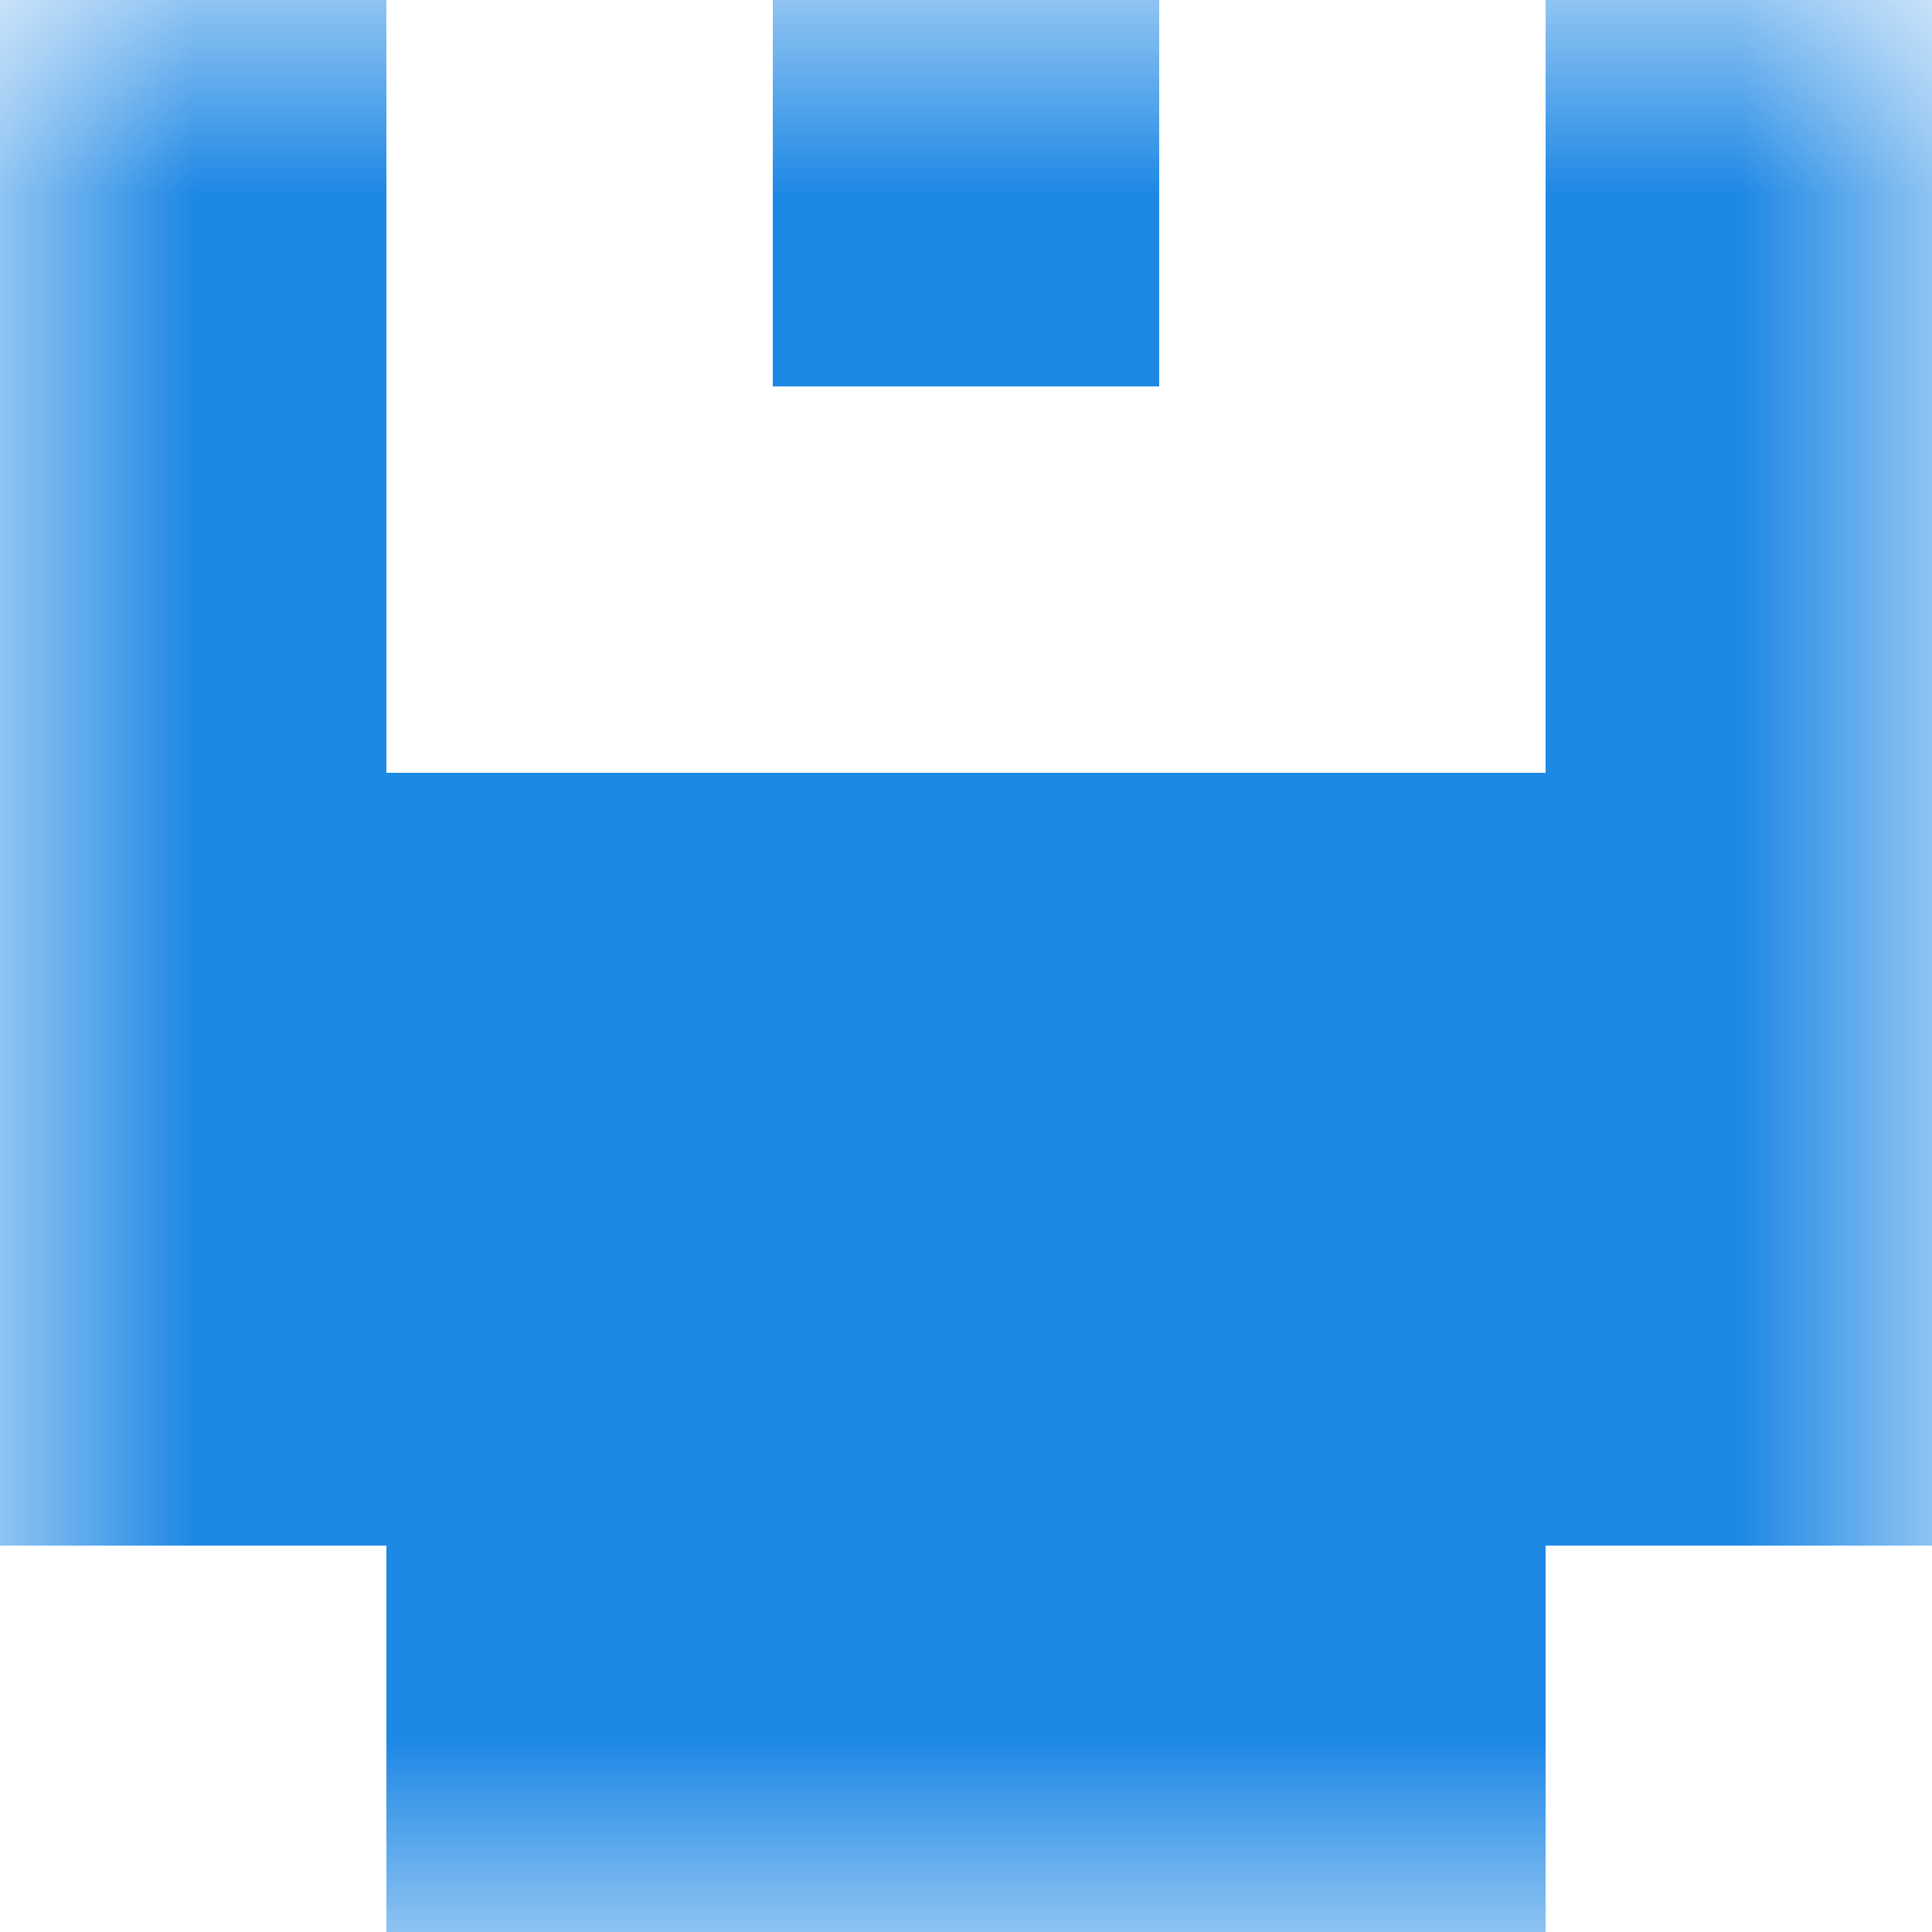 <svg xmlns="http://www.w3.org/2000/svg" viewBox="0 0 5 5" fill="none" shape-rendering="crispEdges"><mask id="viewboxMask"><rect width="5" height="5" rx="0" ry="0" x="0" y="0" fill="#fff" /></mask><g mask="url(#viewboxMask)"><path d="M0 0h1v1H0V0ZM4 0h1v1H4V0ZM3 0H2v1h1V0Z" fill="#1e88e5"/><path d="M1 1H0v1h1V1ZM5 1H4v1h1V1Z" fill="#1e88e5"/><path fill="#1e88e5" d="M0 2h5v1H0z"/><path fill="#1e88e5" d="M0 3h5v1H0z"/><path fill="#1e88e5" d="M1 4h3v1H1z"/></g></svg>